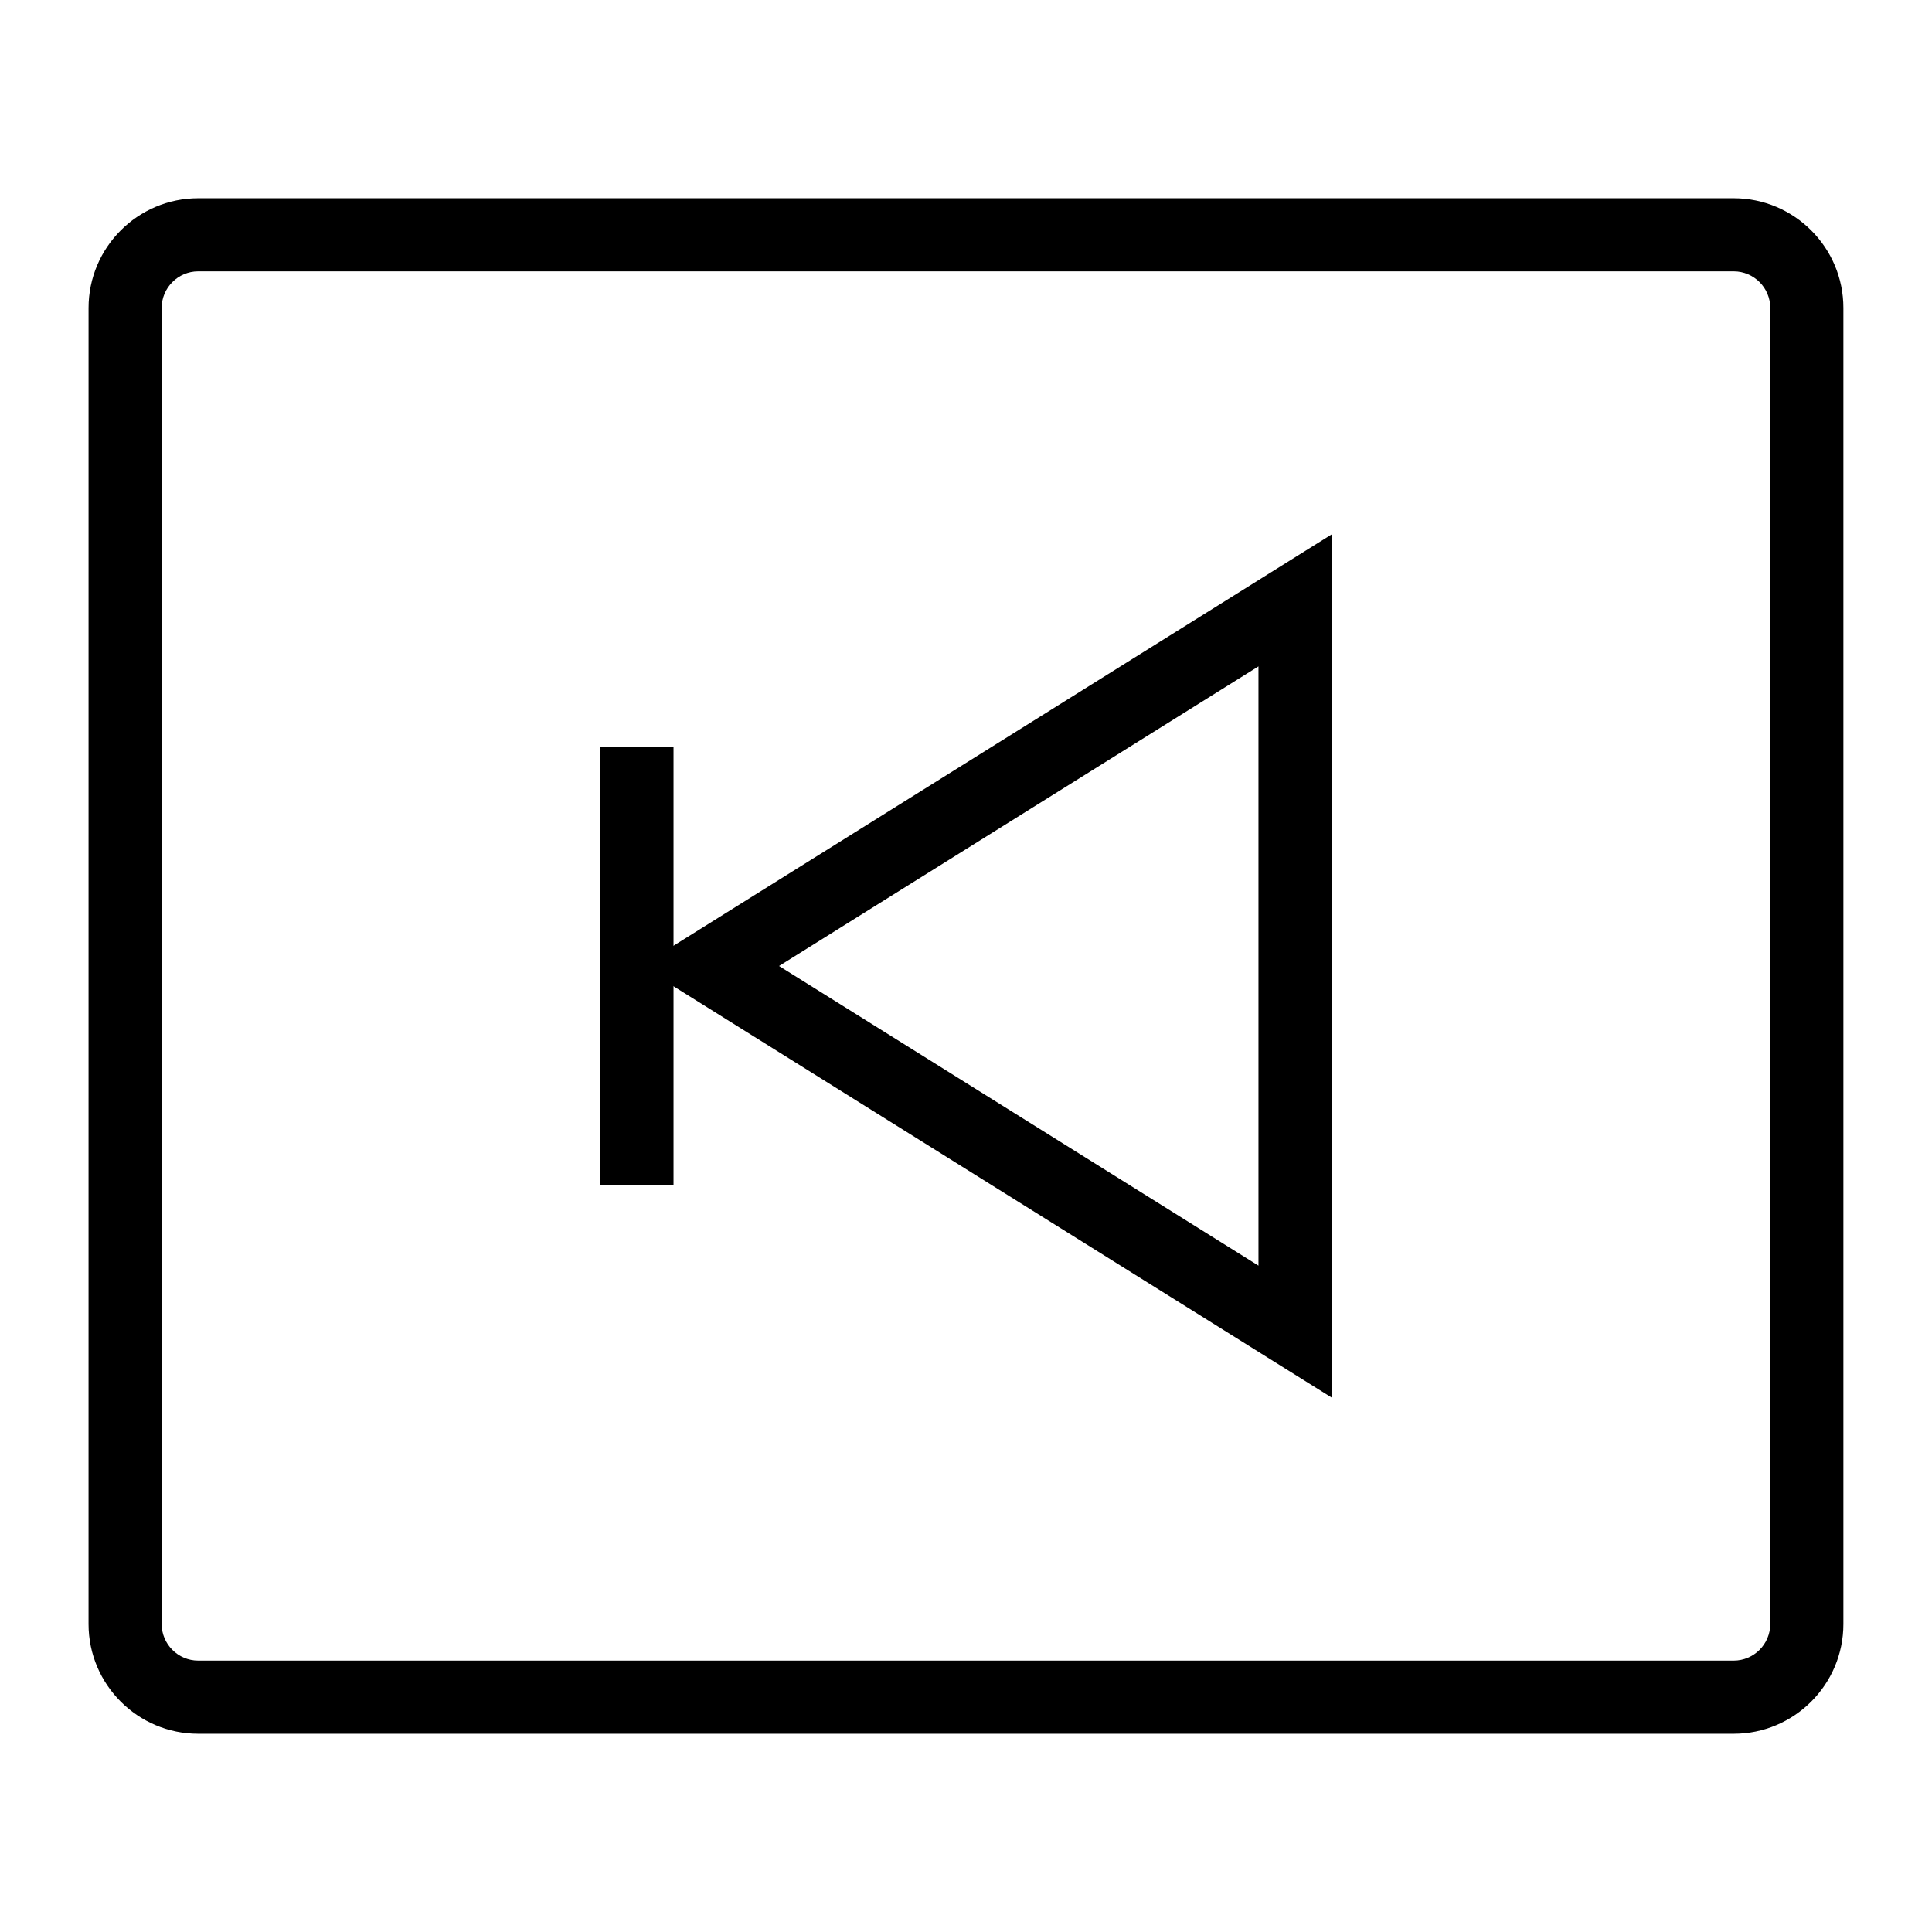 <?xml version="1.0" encoding="UTF-8"?>
<!-- Uploaded to: ICON Repo, www.svgrepo.com, Generator: ICON Repo Mixer Tools -->
<svg fill="#000000" width="800px" height="800px" version="1.1" viewBox="144 144 512 512" xmlns="http://www.w3.org/2000/svg">
 <g>
  <path d="m603.46 603.46h-406.93c-16.027 0-29.066-13.039-29.066-29.066l0.004-348.79c0-16.027 13.039-29.066 29.066-29.066h406.92c16.027 0 29.066 13.039 29.066 29.066v348.79c0 16.027-13.039 29.066-29.066 29.066zm-406.93-387.55c-5.34 0-9.688 4.348-9.688 9.688v348.79c0 5.34 4.348 9.688 9.688 9.688h406.92c5.34 0 9.688-4.348 9.688-9.688l0.004-348.79c0-5.34-4.348-9.688-9.688-9.688z"/>
  <path d="m496.89 514.36-182.99-114.36 182.99-114.37zm-146.43-114.36 127.05 79.406v-158.81z"/>
  <path d="m303.11 341.87h19.379v116.27h-19.379z"/>
 </g>
</svg>